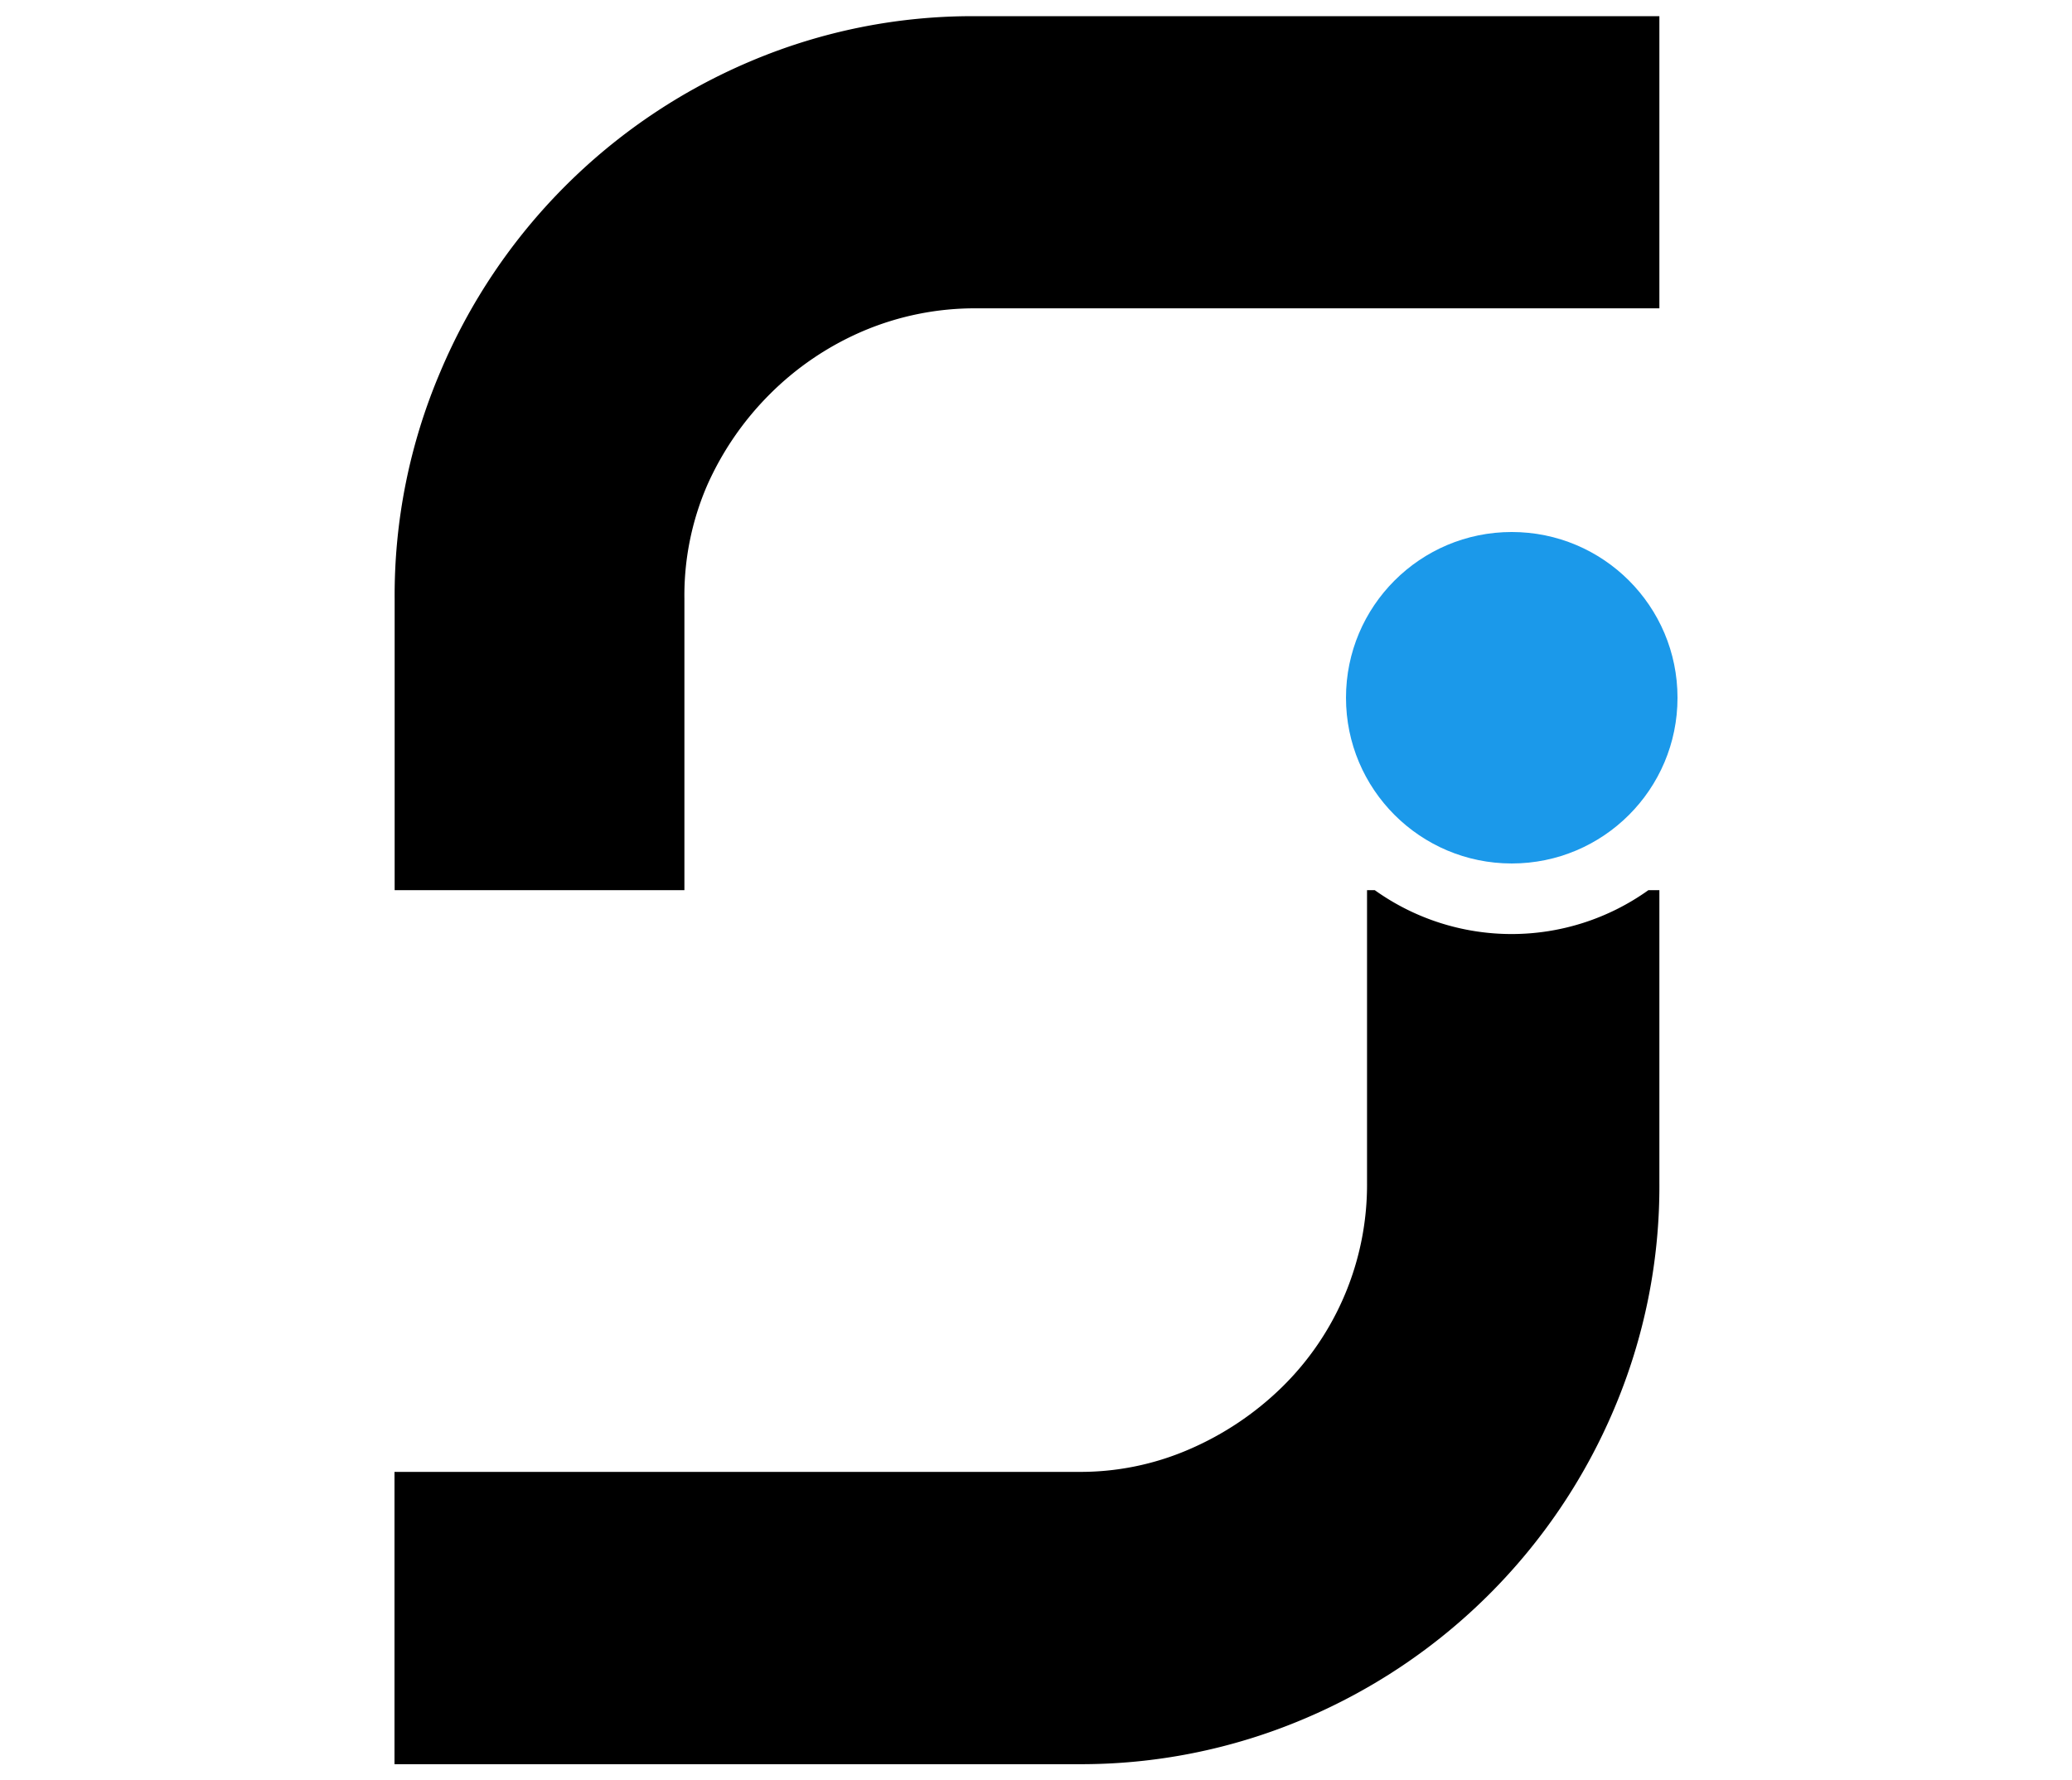 <?xml version="1.0" encoding="UTF-8"?>
<svg xmlns="http://www.w3.org/2000/svg" viewBox="0 0 128 110">
  <defs>
    <style>.a{fill:#1b99ea;}</style>
  </defs>
  <title>favicon</title>
  <path d="M102.51,1V19.05H60.33a17.64,17.64,0,0,0-7,1.4,18.31,18.31,0,0,0-5.76,3.89A18.66,18.66,0,0,0,43.68,30,17.13,17.13,0,0,0,42.28,37V55H24.38V37a35.17,35.17,0,0,1,2.81-14A36,36,0,0,1,46.33,3.8a35.11,35.11,0,0,1,14-2.8Z"></path>
  <path d="M102.51,55V73.06a35.2,35.2,0,0,1-2.8,14A36,36,0,0,1,80.56,106.2a35.27,35.27,0,0,1-14,2.8H24.37V90.94h42.2a16.87,16.87,0,0,0,6.91-1.4,18.86,18.86,0,0,0,5.68-3.8,17.51,17.51,0,0,0,5.29-12.68V55h.48a14.53,14.53,0,0,0,16.9,0Z"></path>
  <circle class="a" cx="93.39" cy="43.11" r="10.24"></circle>
</svg>
